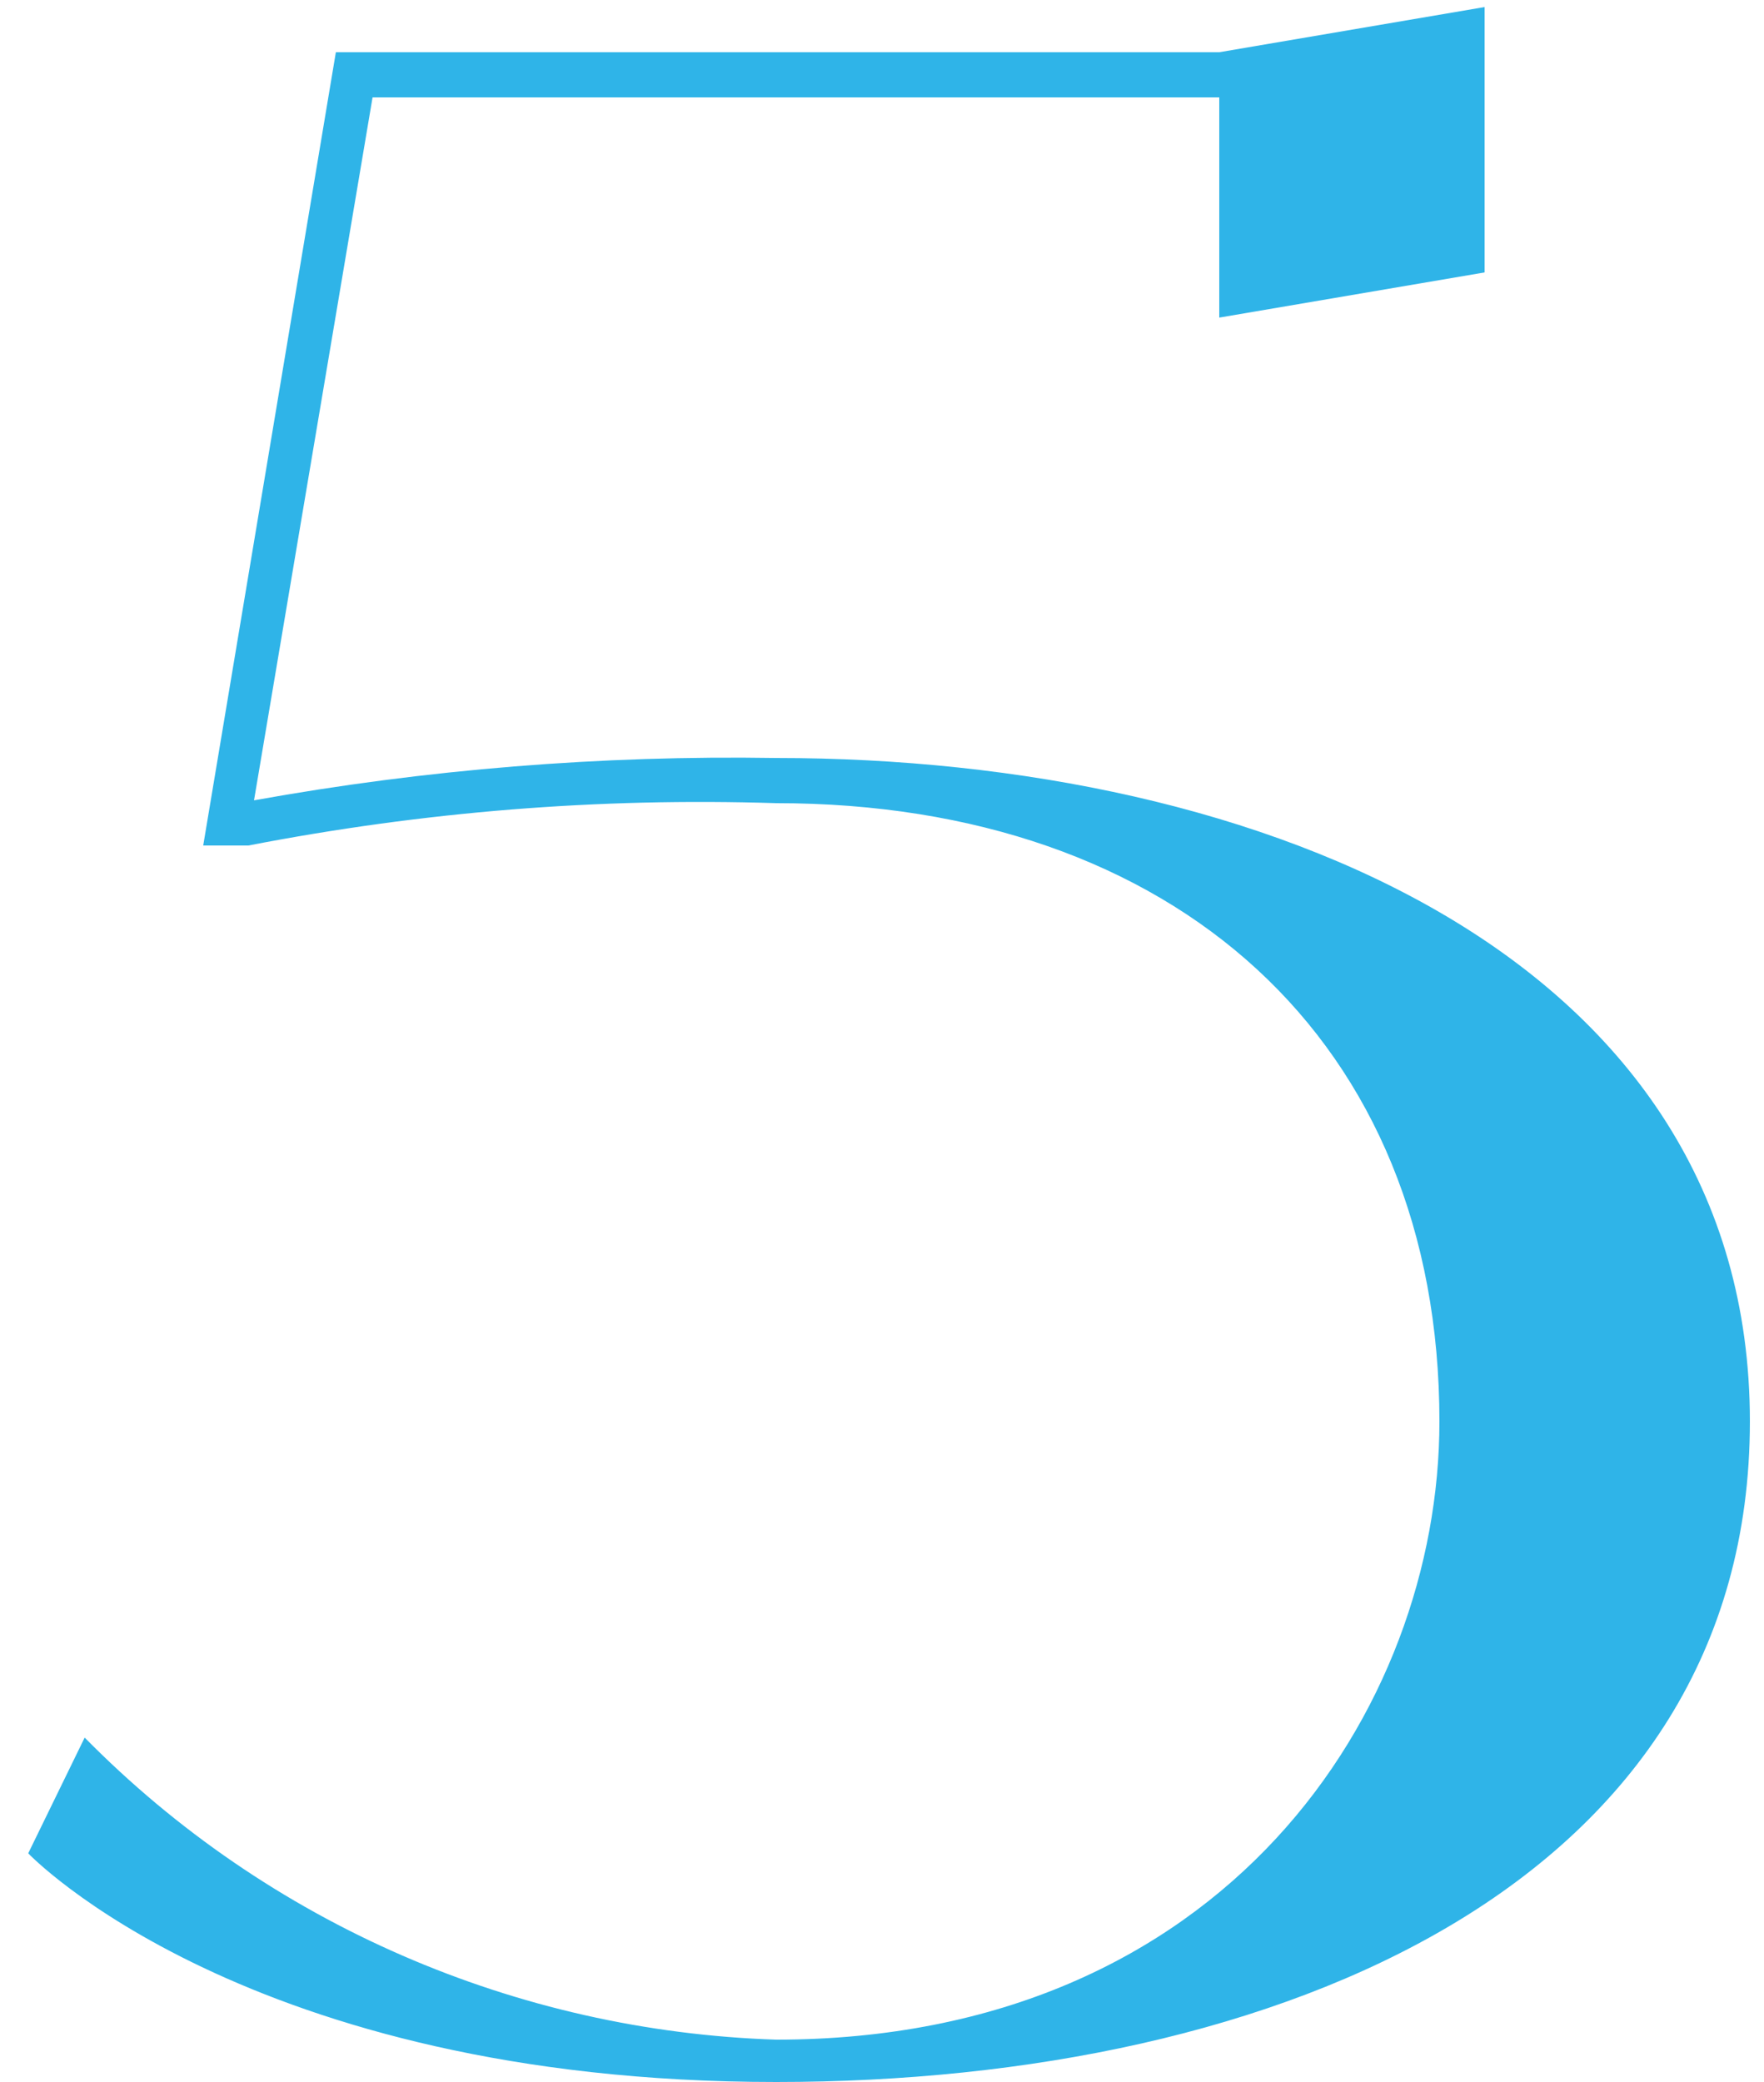 <?xml version="1.0" encoding="UTF-8"?> <svg xmlns="http://www.w3.org/2000/svg" width="50" height="59" viewBox="0 0 50 59" fill="none"> <path d="M22 21.48C17.04 21.4 12.08 21.8 7.2 22.68L10.56 2.76H34.56V9L42.08 7.72V0.2L34.56 1.48H9.52L5.76 23.96H7.04C12 23 16.96 22.6 22 22.76C33.28 22.76 40.8 29.48 40.8 40.28C40.8 48.44 34.72 57.8 22 57.8C14.64 57.56 7.6 54.52 2.4 49.24L0.8 52.52C0.8 52.52 6.96 59 22 59C36.32 59 49.6 53.32 49.6 40.28C49.6 27.16 35.84 21.48 22 21.48Z" fill="#2FB4E8"></path> </svg> 